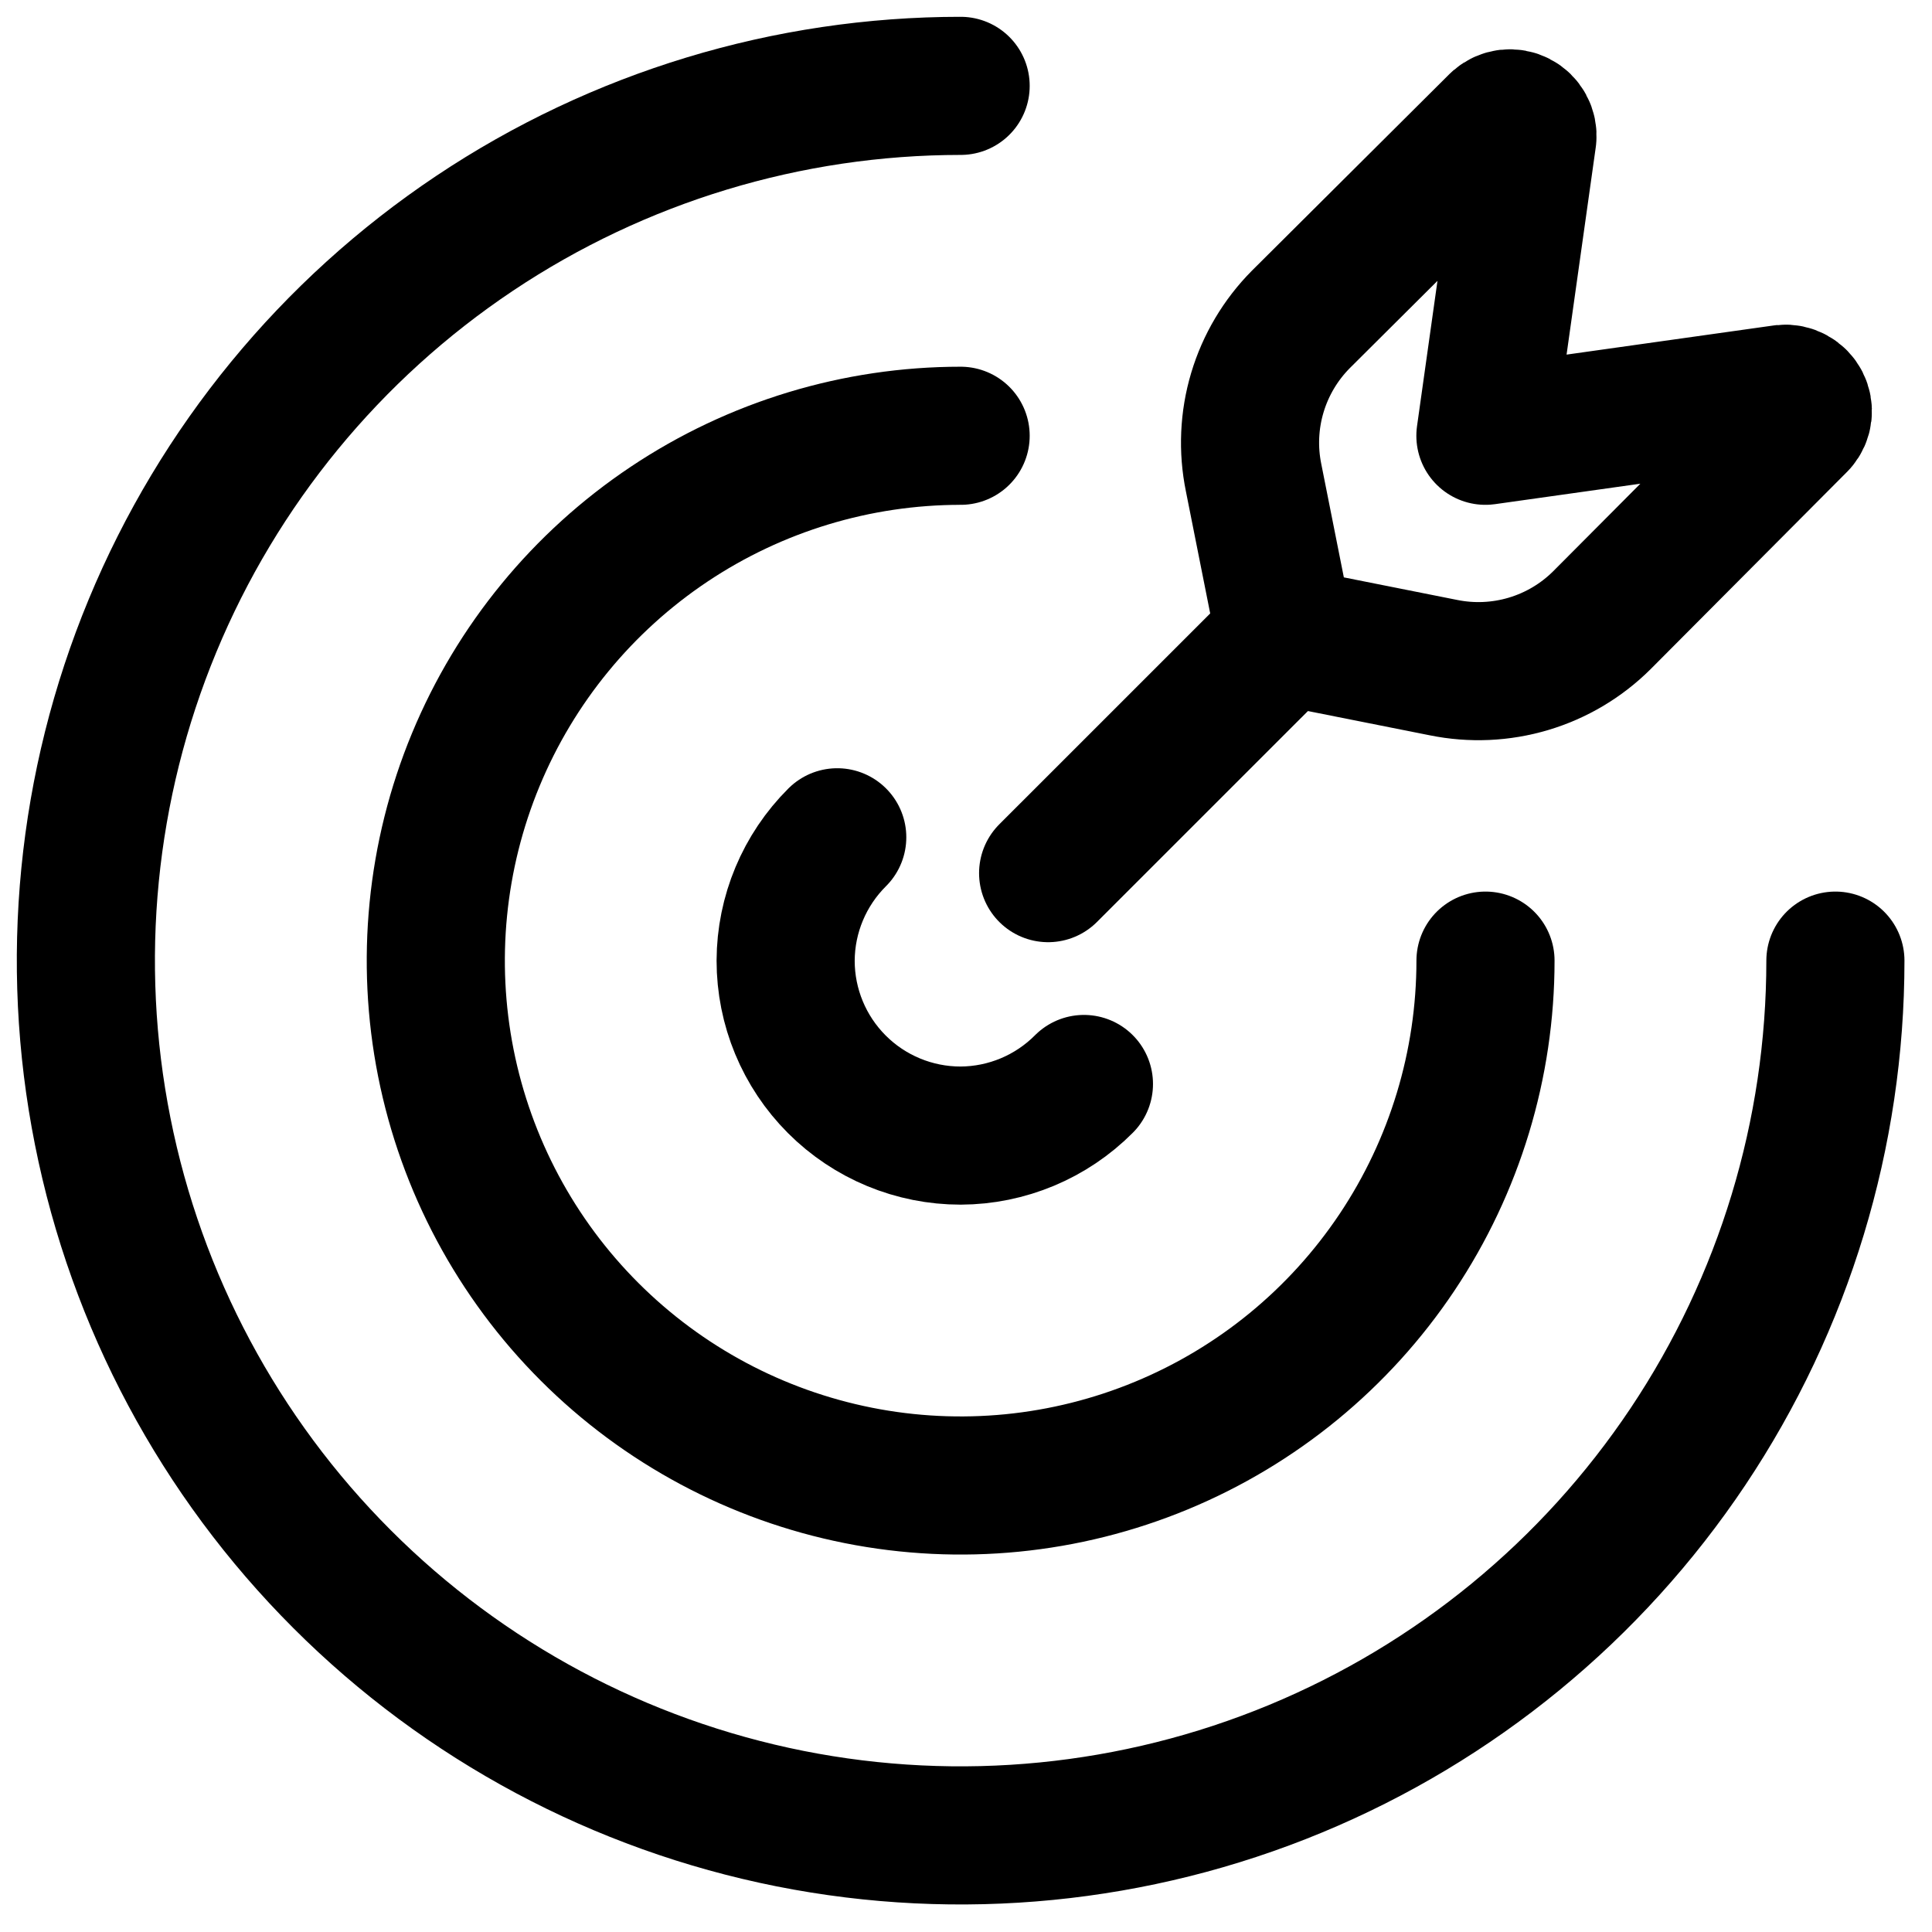 <svg xmlns="http://www.w3.org/2000/svg" width="45" height="45" viewBox="0 0 45 45" fill="none"><path d="M19.501 19.502C18.736 20.263 18.303 21.296 18.299 22.375C18.299 23.456 18.728 24.492 19.492 25.256C20.256 26.021 21.293 26.45 22.374 26.45C23.453 26.446 24.486 26.013 25.247 25.248" stroke="black" stroke-width="3.217" stroke-linecap="round" stroke-linejoin="round"></path><path d="M22.375 10.15C19.957 10.15 17.594 10.867 15.584 12.21C13.573 13.554 12.006 15.463 11.081 17.697C10.156 19.93 9.914 22.389 10.385 24.76C10.857 27.131 12.021 29.31 13.731 31.019C15.441 32.729 17.619 33.893 19.991 34.365C22.362 34.837 24.82 34.595 27.054 33.669C29.288 32.744 31.197 31.177 32.54 29.167C33.883 27.157 34.6 24.793 34.6 22.375" stroke="black" stroke-width="3.217" stroke-linecap="round" stroke-linejoin="round"></path><path d="M22.375 2C18.345 2 14.406 3.195 11.055 5.434C7.705 7.673 5.093 10.855 3.551 14.578C2.009 18.301 1.605 22.398 2.392 26.35C3.178 30.302 5.118 33.933 7.968 36.782C10.817 39.632 14.448 41.572 18.4 42.359C22.352 43.145 26.449 42.741 30.172 41.199C33.895 39.657 37.077 37.045 39.316 33.695C41.555 30.344 42.75 26.405 42.75 22.375" stroke="black" stroke-width="3.217" stroke-linecap="round" stroke-linejoin="round"></path><path d="M29.935 14.816L24.413 20.337" stroke="black" stroke-width="3.217" stroke-linecap="round" stroke-linejoin="round"></path><path d="M41.546 9.172L34.598 10.15L35.576 3.202C35.584 3.121 35.567 3.04 35.528 2.968C35.489 2.897 35.43 2.839 35.357 2.802C35.285 2.764 35.203 2.75 35.122 2.759C35.041 2.769 34.966 2.803 34.904 2.856L30.299 7.44C29.826 7.917 29.478 8.503 29.286 9.146C29.094 9.789 29.064 10.47 29.199 11.128L29.933 14.816L33.62 15.55C34.278 15.684 34.959 15.654 35.602 15.462C36.246 15.27 36.832 14.922 37.308 14.449L41.893 9.844C41.946 9.783 41.98 9.707 41.989 9.626C41.999 9.545 41.984 9.464 41.947 9.391C41.91 9.319 41.852 9.259 41.78 9.22C41.709 9.181 41.627 9.164 41.546 9.172Z" stroke="black" stroke-width="3.217" stroke-linecap="round" stroke-linejoin="round"></path></svg>